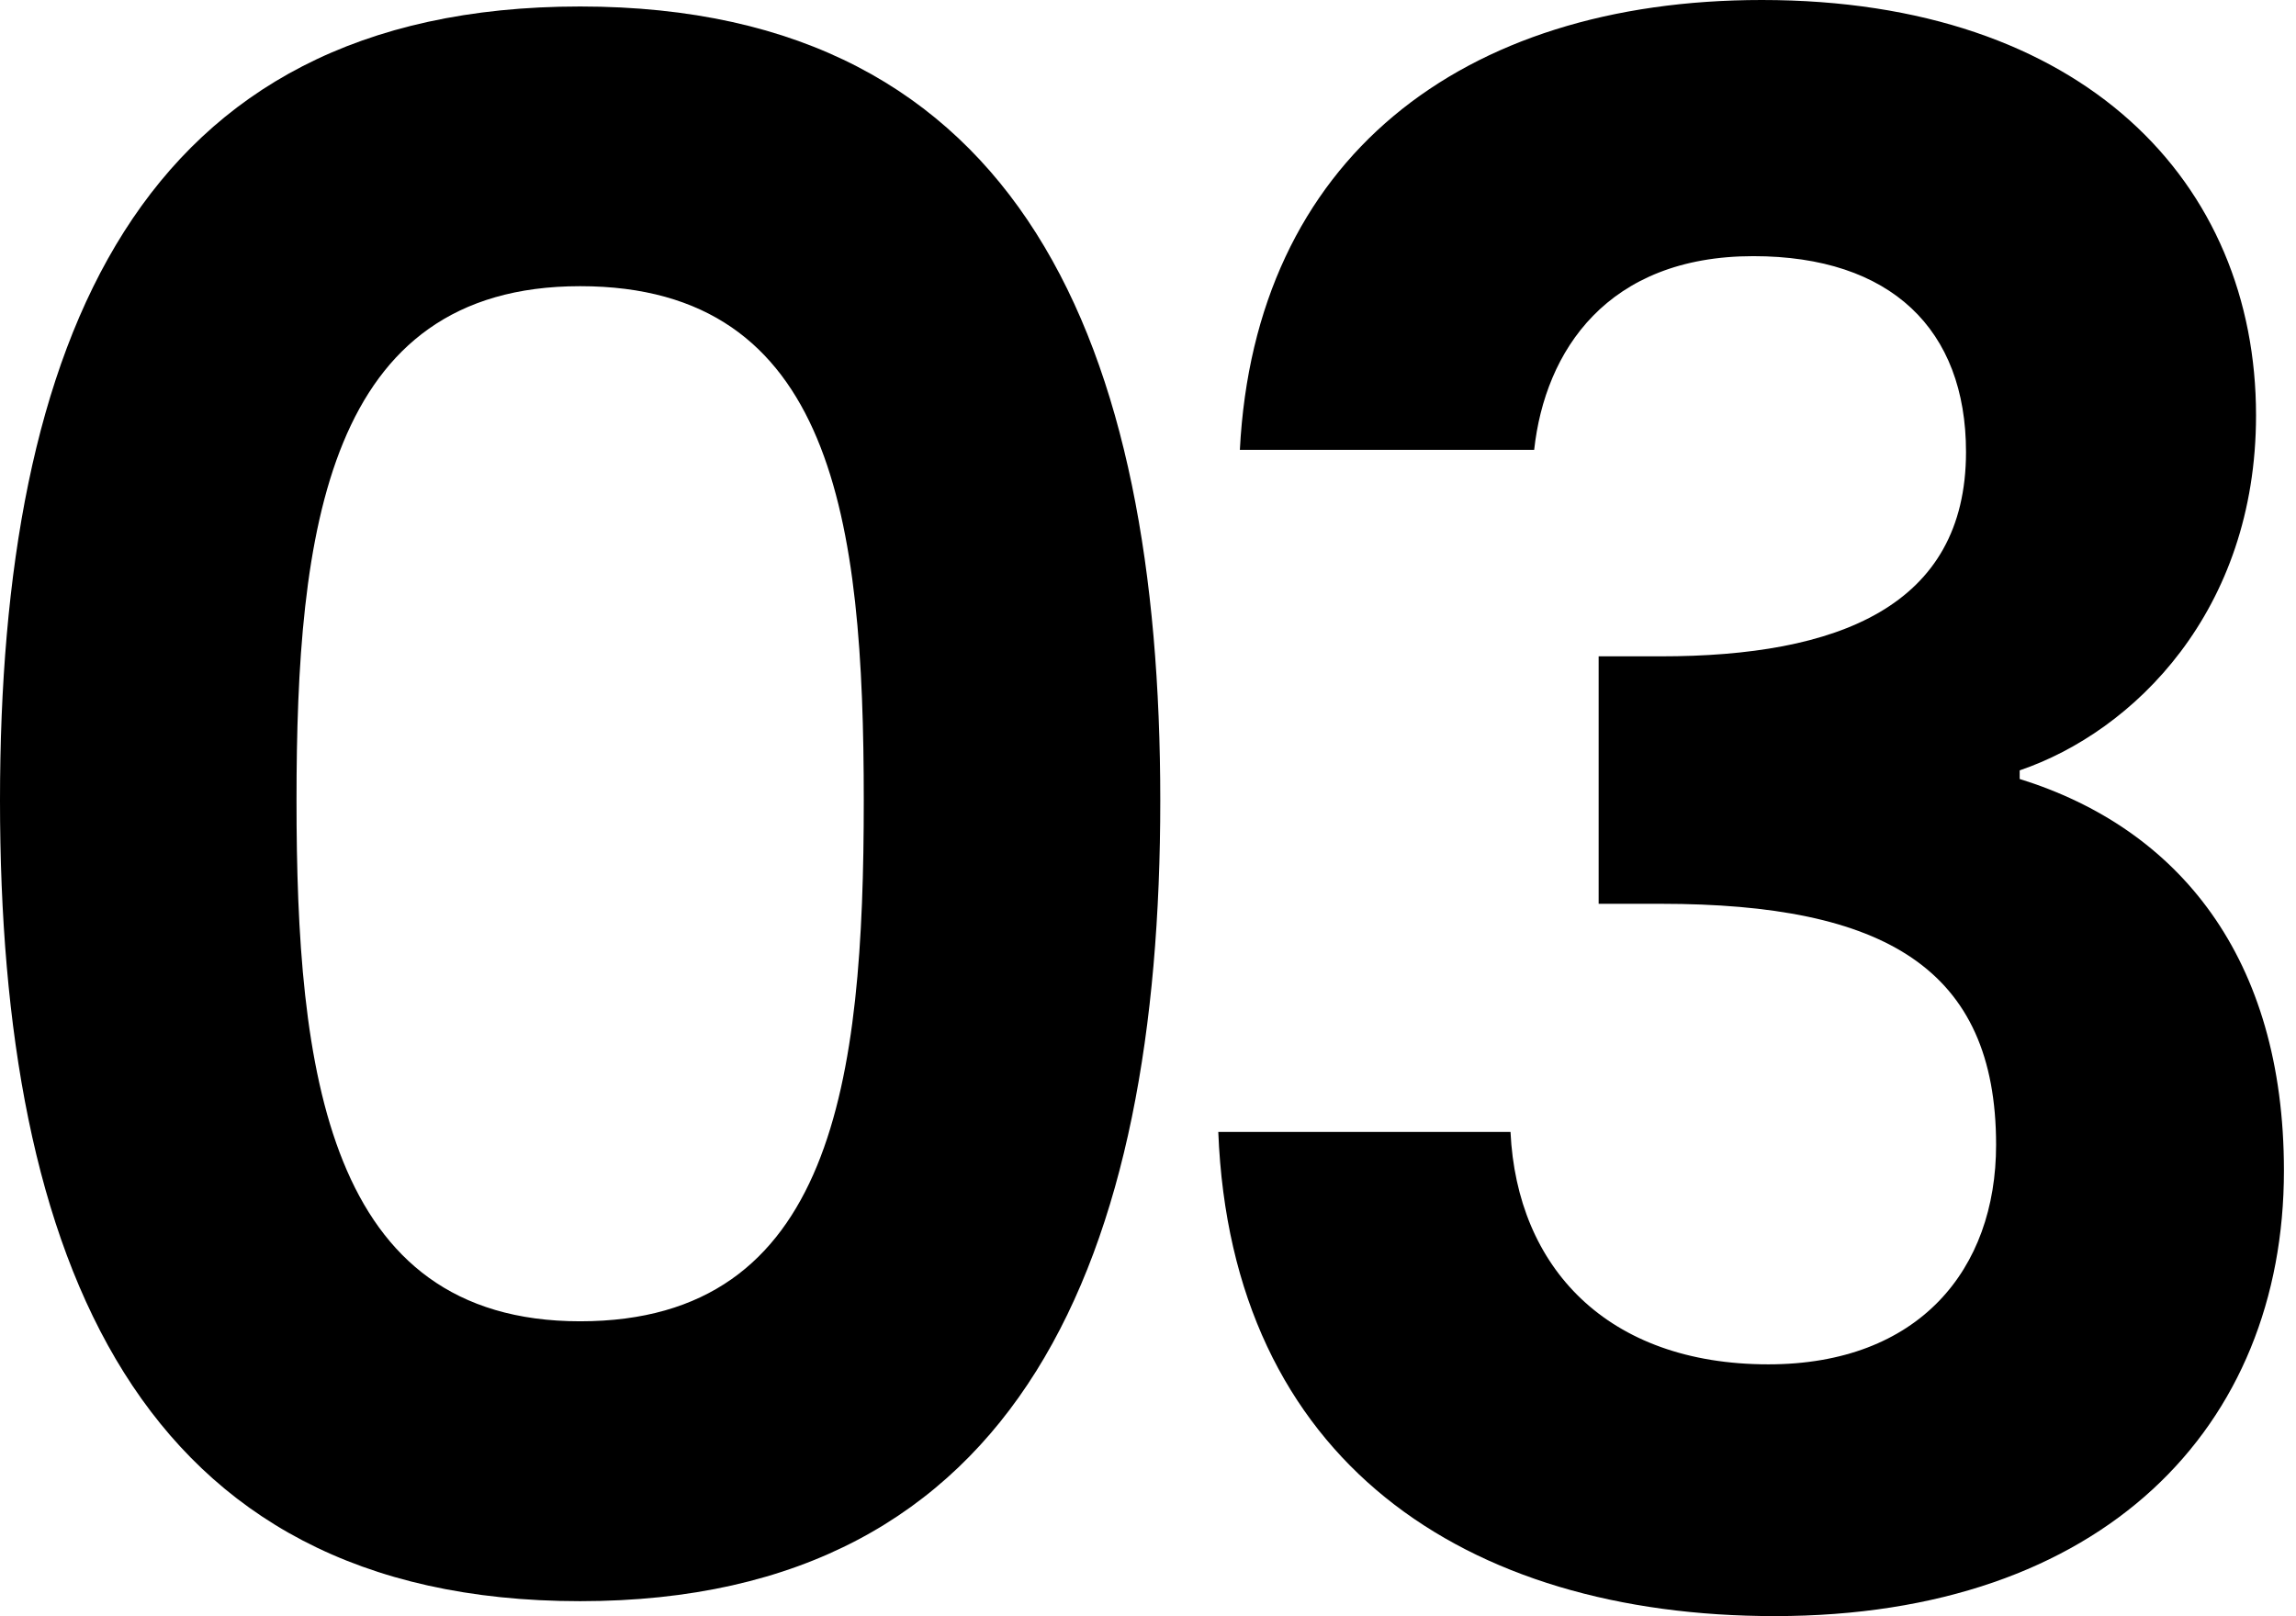 <svg width="98" height="69" viewBox="0 0 98 69" fill="none" xmlns="http://www.w3.org/2000/svg">
<path d="M24.762 0.277C43.654 0.277 49.524 14.794 49.524 34.179C49.524 53.564 43.654 68.359 24.762 68.359C5.869 68.359 0 53.748 0 34.179C0 14.611 5.869 0.277 24.762 0.277ZM24.762 12.218C13.94 12.218 12.656 22.692 12.656 34.175C12.656 45.659 13.94 56.41 24.762 56.41C35.584 56.41 36.868 46.12 36.868 34.175C36.868 22.231 35.584 12.218 24.762 12.218Z" fill="black"/>
<path d="M75.201 0C88.958 0 96.294 7.812 96.294 17.731C96.294 26.09 91.069 31.235 86.206 32.889V33.257C92.993 35.368 97.485 40.881 97.485 49.979C97.485 60.911 89.781 68.996 75.751 68.996C62.545 68.996 52.55 62.381 52 48.325H64.473C64.746 54.112 68.598 58.248 75.478 58.248C81.898 58.248 85.199 54.205 85.199 48.876C85.199 41.342 80.43 38.586 70.892 38.586H68.235V28.021H70.892C78.413 28.021 83.915 25.91 83.915 19.295C83.915 14.059 80.704 10.936 74.838 10.936C68.602 10.936 65.944 14.978 65.483 19.205H52.921C53.557 6.799 62.361 0 75.201 0Z" fill="black"/>
</svg>
